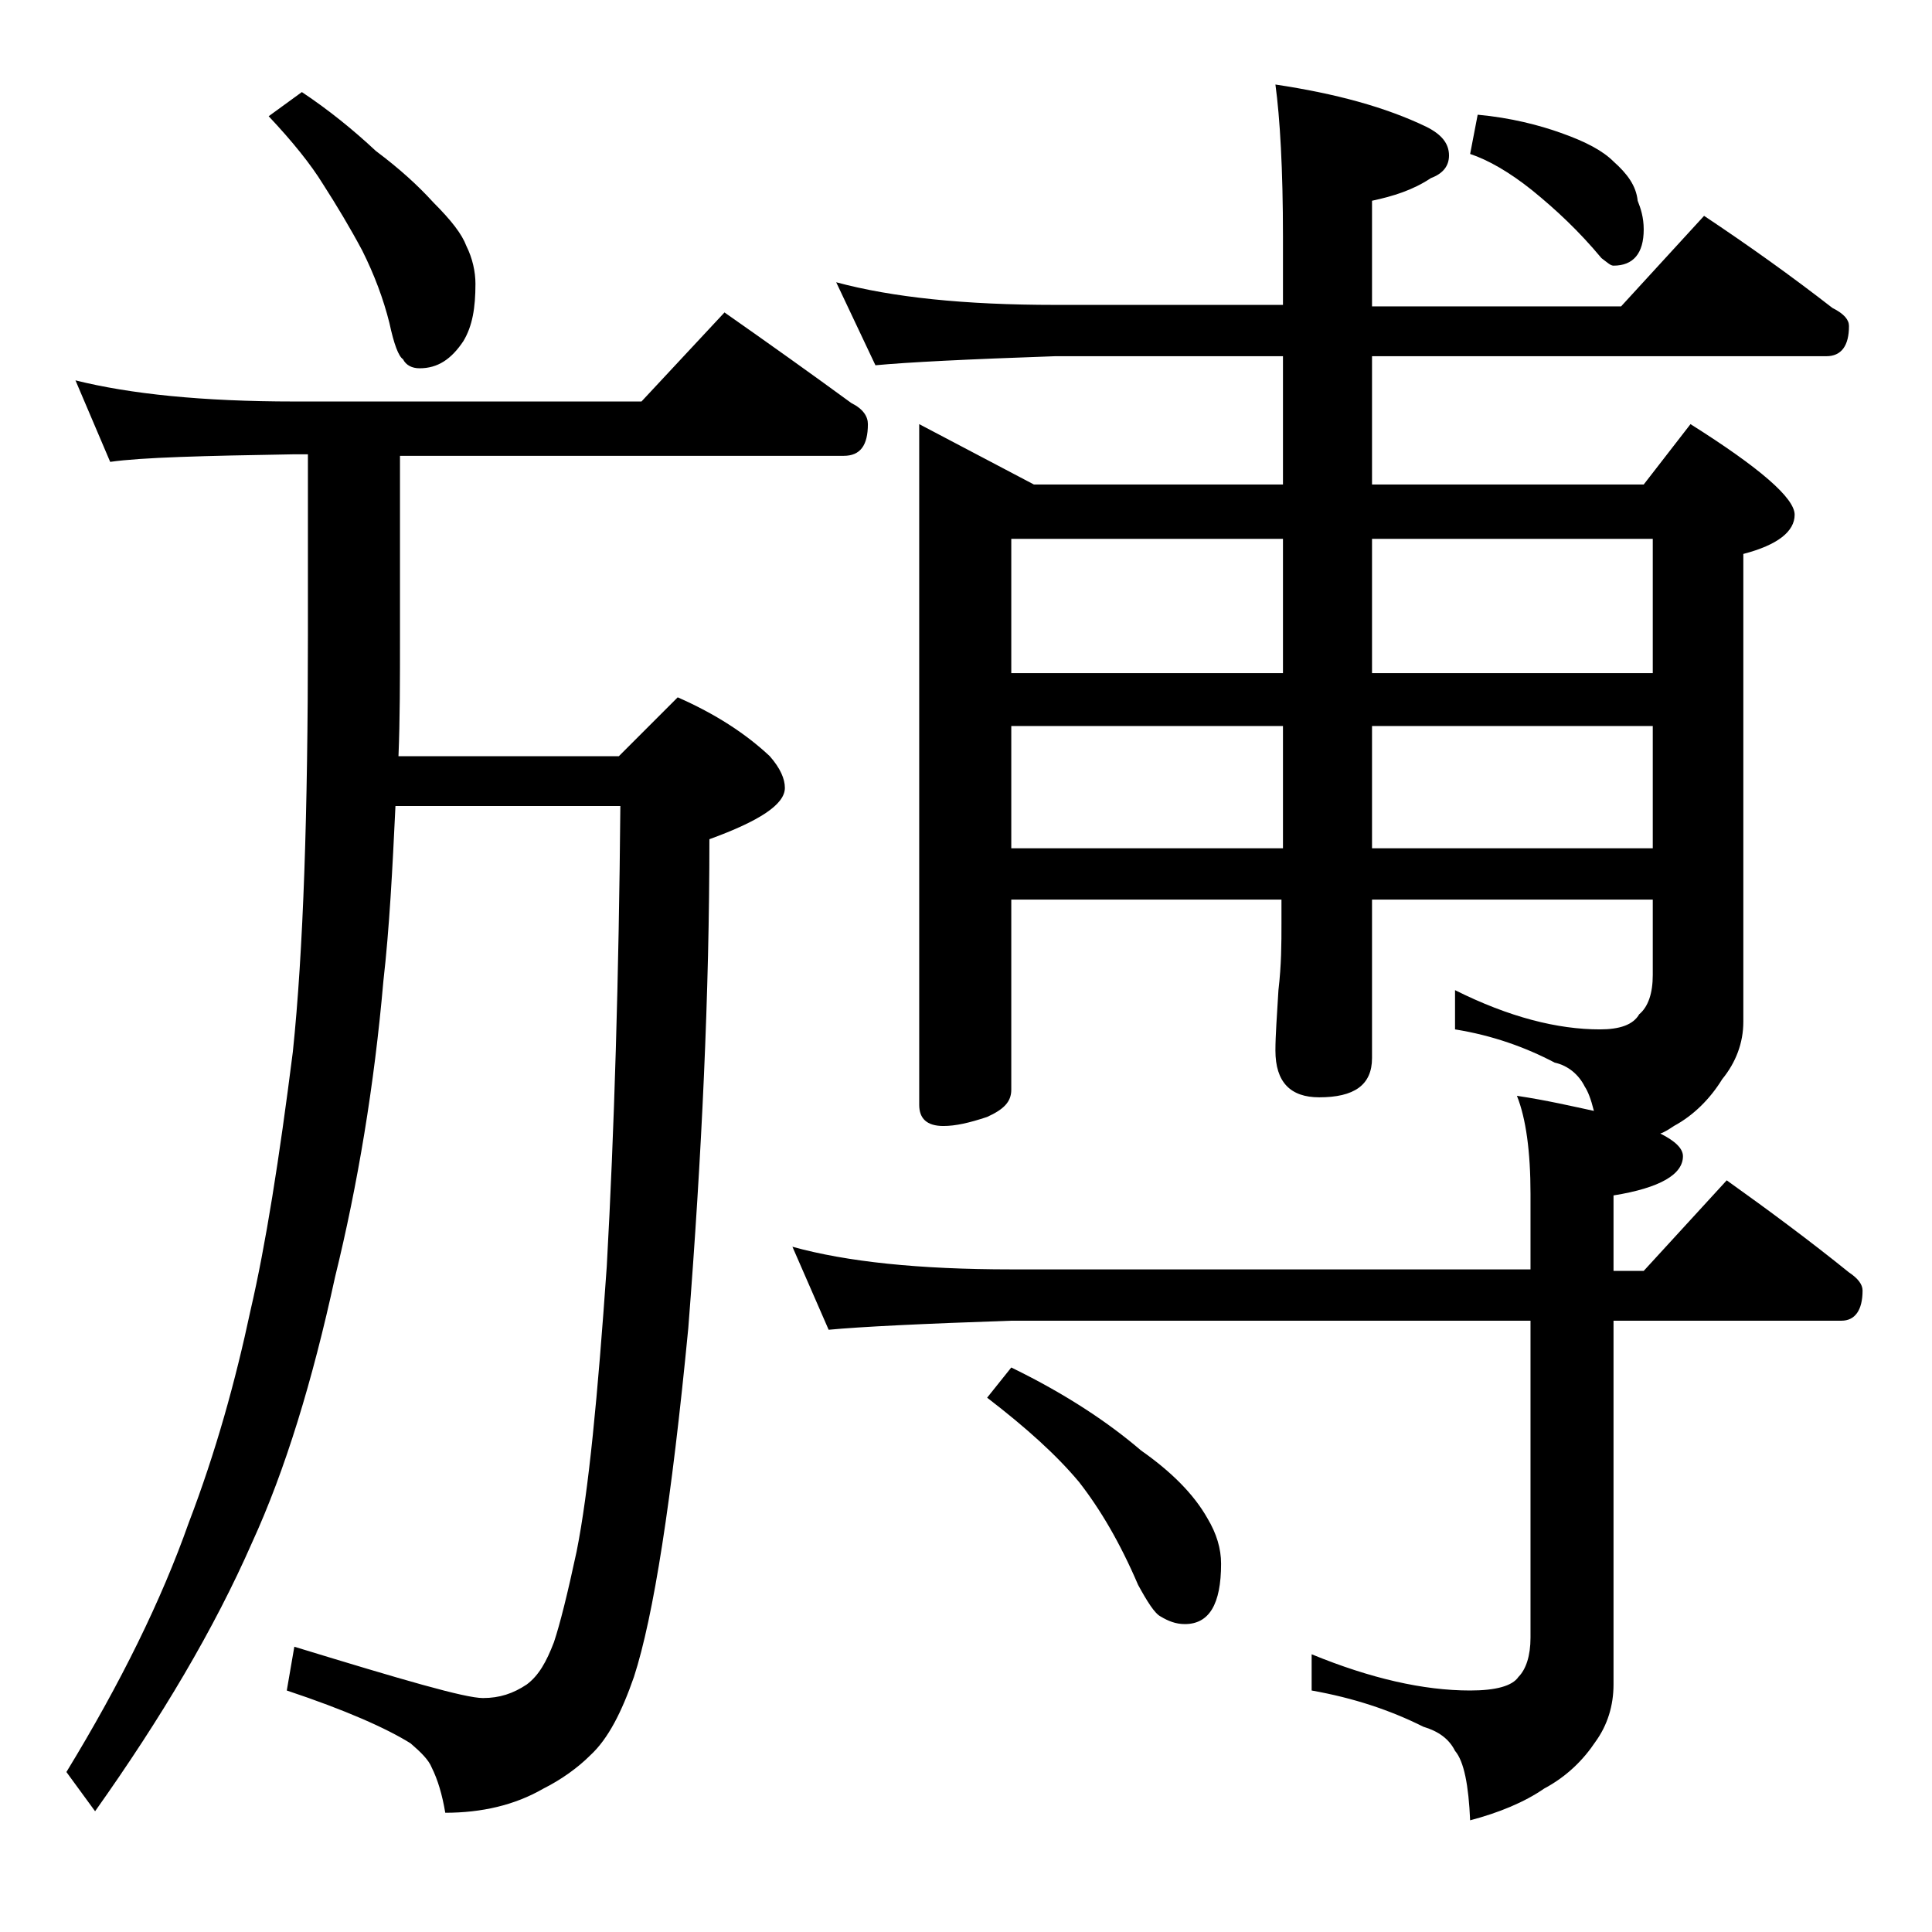 <?xml version="1.0" encoding="utf-8"?>
<!-- Generator: Adobe Illustrator 18.0.0, SVG Export Plug-In . SVG Version: 6.00 Build 0)  -->
<!DOCTYPE svg PUBLIC "-//W3C//DTD SVG 1.1//EN" "http://www.w3.org/Graphics/SVG/1.1/DTD/svg11.dtd">
<svg version="1.1" id="Layer_1" xmlns="http://www.w3.org/2000/svg" xmlns:xlink="http://www.w3.org/1999/xlink" x="0px" y="0px"
	 viewBox="0 0 128 128" enable-background="new 0 0 128 128" xml:space="preserve">
<path d="M5,25.2c3.6,0.9,8.4,1.4,14.5,1.4h23l5.5-5.9c3,2.1,5.8,4.1,8.4,6c0.8,0.4,1.1,0.9,1.1,1.4c0,1.4-0.5,2.1-1.6,2.1H26.5v12
	c0,2.8,0,5.5-0.1,7.9H41l3.9-3.9c2.5,1.1,4.5,2.4,6.1,3.9c0.7,0.8,1,1.5,1,2.1c0,1.1-1.7,2.2-5,3.4c0,10.1-0.5,20.9-1.4,32.4
	c-1.1,11.4-2.3,19.1-3.6,23.1c-0.8,2.3-1.7,4.1-2.9,5.2c-0.8,0.8-1.9,1.6-3.1,2.2c-1.9,1.1-4.1,1.6-6.5,1.6c-0.2-1.2-0.5-2.2-0.9-3
	c-0.2-0.5-0.7-1-1.4-1.6c-1.6-1-4.3-2.2-8.2-3.5l0.5-2.9c7.2,2.2,11.3,3.4,12.5,3.4c1.1,0,2-0.3,2.9-0.9c0.8-0.6,1.3-1.5,1.8-2.8
	c0.4-1.2,0.9-3.2,1.5-6c0.8-4,1.4-10.3,2-18.9c0.5-9,0.8-19.2,0.9-30.5H26.2c-0.2,4.2-0.4,8.1-0.8,11.6c-0.6,6.9-1.7,13.5-3.2,19.6
	c-1.5,6.9-3.3,12.8-5.5,17.6c-2.5,5.7-6,11.6-10.4,17.8l-1.9-2.6c3.6-5.9,6.3-11.4,8.1-16.5c1.8-4.7,3.1-9.4,4.1-14.1
	c1-4.3,1.9-10,2.8-17.1c0.7-6.7,1-15.9,1-27.6v-12h-1c-5.9,0.1-10,0.2-12.1,0.5L5,25.2z M20,6.1c1.8,1.2,3.4,2.5,4.9,3.9
	c1.6,1.2,2.8,2.3,3.8,3.4c1.2,1.2,1.9,2.1,2.2,2.9c0.4,0.8,0.6,1.7,0.6,2.5c0,1.6-0.2,2.8-0.8,3.8c-0.8,1.2-1.7,1.8-2.9,1.8
	c-0.5,0-0.9-0.2-1.1-0.6c-0.3-0.2-0.6-1-0.9-2.4c-0.4-1.6-1-3.2-1.8-4.8c-0.8-1.5-1.7-3-2.6-4.4c-0.8-1.3-2-2.8-3.6-4.5L20,6.1z
	 M55.4,18.7c3.7,1,8.5,1.5,14.5,1.5H85v-4.5c0-4.5-0.2-7.9-0.5-10.1c4,0.6,7.3,1.5,10,2.8c1,0.5,1.5,1.1,1.5,1.9
	c0,0.7-0.4,1.2-1.2,1.5c-1.2,0.8-2.5,1.2-3.9,1.5v7h16.5l5.5-6c3,2,5.8,4,8.5,6.1c0.8,0.4,1.1,0.8,1.1,1.2c0,1.3-0.5,2-1.5,2H90.9
	v8.5h18l3.1-4c4.6,2.9,6.9,4.9,6.9,6c0,1.1-1.1,2-3.4,2.6v31c0,1.4-0.5,2.7-1.4,3.8c-0.8,1.3-1.9,2.4-3.2,3.1
	c-0.3,0.2-0.6,0.4-0.9,0.5c1,0.5,1.5,1,1.5,1.5c0,1.2-1.5,2.1-4.6,2.6v5h2l5.5-6c2.8,2,5.5,4,8.1,6.1c0.6,0.4,0.9,0.8,0.9,1.2
	c0,1.3-0.5,2-1.4,2h-15.1v24.1c0,1.4-0.4,2.7-1.2,3.8c-0.8,1.2-1.9,2.3-3.4,3.1c-1.3,0.9-3,1.6-4.9,2.1c-0.1-2.3-0.4-3.9-1-4.6
	c-0.4-0.8-1.1-1.3-2.1-1.6c-2.2-1.1-4.6-1.9-7.4-2.4v-2.4c3.9,1.6,7.4,2.4,10.5,2.4c1.7,0,2.8-0.3,3.2-0.9c0.5-0.5,0.8-1.4,0.8-2.6
	v-21H67c-5.9,0.2-10,0.4-12.1,0.6l-2.4-5.5c3.6,1,8.4,1.5,14.5,1.5h34.4v-5c0-2.8-0.3-5-0.9-6.5c2,0.3,3.7,0.7,5.1,1
	c-0.2-0.8-0.4-1.3-0.6-1.6c-0.4-0.8-1.1-1.4-2-1.6c-1.9-1-4.1-1.8-6.6-2.2v-2.6c3.6,1.8,6.8,2.6,9.6,2.6c1.3,0,2.2-0.3,2.6-1
	c0.6-0.5,0.9-1.4,0.9-2.6v-5H90.9v10.5c0,1.8-1.2,2.6-3.5,2.6c-1.9,0-2.9-1-2.9-3.1c0-1,0.1-2.3,0.2-4c0.2-1.7,0.2-3.1,0.2-4.4v-1.6
	H67v12.6c0,0.8-0.5,1.3-1.6,1.8c-1.2,0.4-2.1,0.6-2.9,0.6c-1.1,0-1.6-0.5-1.6-1.4V28.1l7.6,4H85v-8.5H69.9
	c-5.8,0.2-9.8,0.4-11.9,0.6L55.4,18.7z M67,90.6c3.7,1.8,6.5,3.7,8.6,5.5c2,1.4,3.5,2.9,4.4,4.5c0.6,1,0.9,2,0.9,3
	c0,2.7-0.8,4-2.4,4c-0.6,0-1.1-0.2-1.6-0.5c-0.4-0.2-0.9-1-1.5-2.1c-1.2-2.8-2.5-5-3.9-6.8c-1.5-1.8-3.5-3.6-6.1-5.6L67,90.6z
	 M85,44.6v-8.9H67v8.9H85z M85,56.2v-8.1H67v8.1H85z M109.5,44.6v-8.9H90.9v8.9H109.5z M109.5,56.2v-8.1H90.9v8.1H109.5z M97.9,7.6
	c2.2,0.2,4.1,0.7,5.5,1.2c1.7,0.6,2.8,1.2,3.5,1.9c0.9,0.8,1.5,1.6,1.6,2.6c0.2,0.5,0.4,1.1,0.4,1.9c0,1.6-0.7,2.4-2,2.4
	c-0.2,0-0.4-0.2-0.8-0.5c-1.5-1.8-3-3.2-4.6-4.5c-1.5-1.2-2.9-2-4.1-2.4L97.9,7.6z"/>
</svg>
